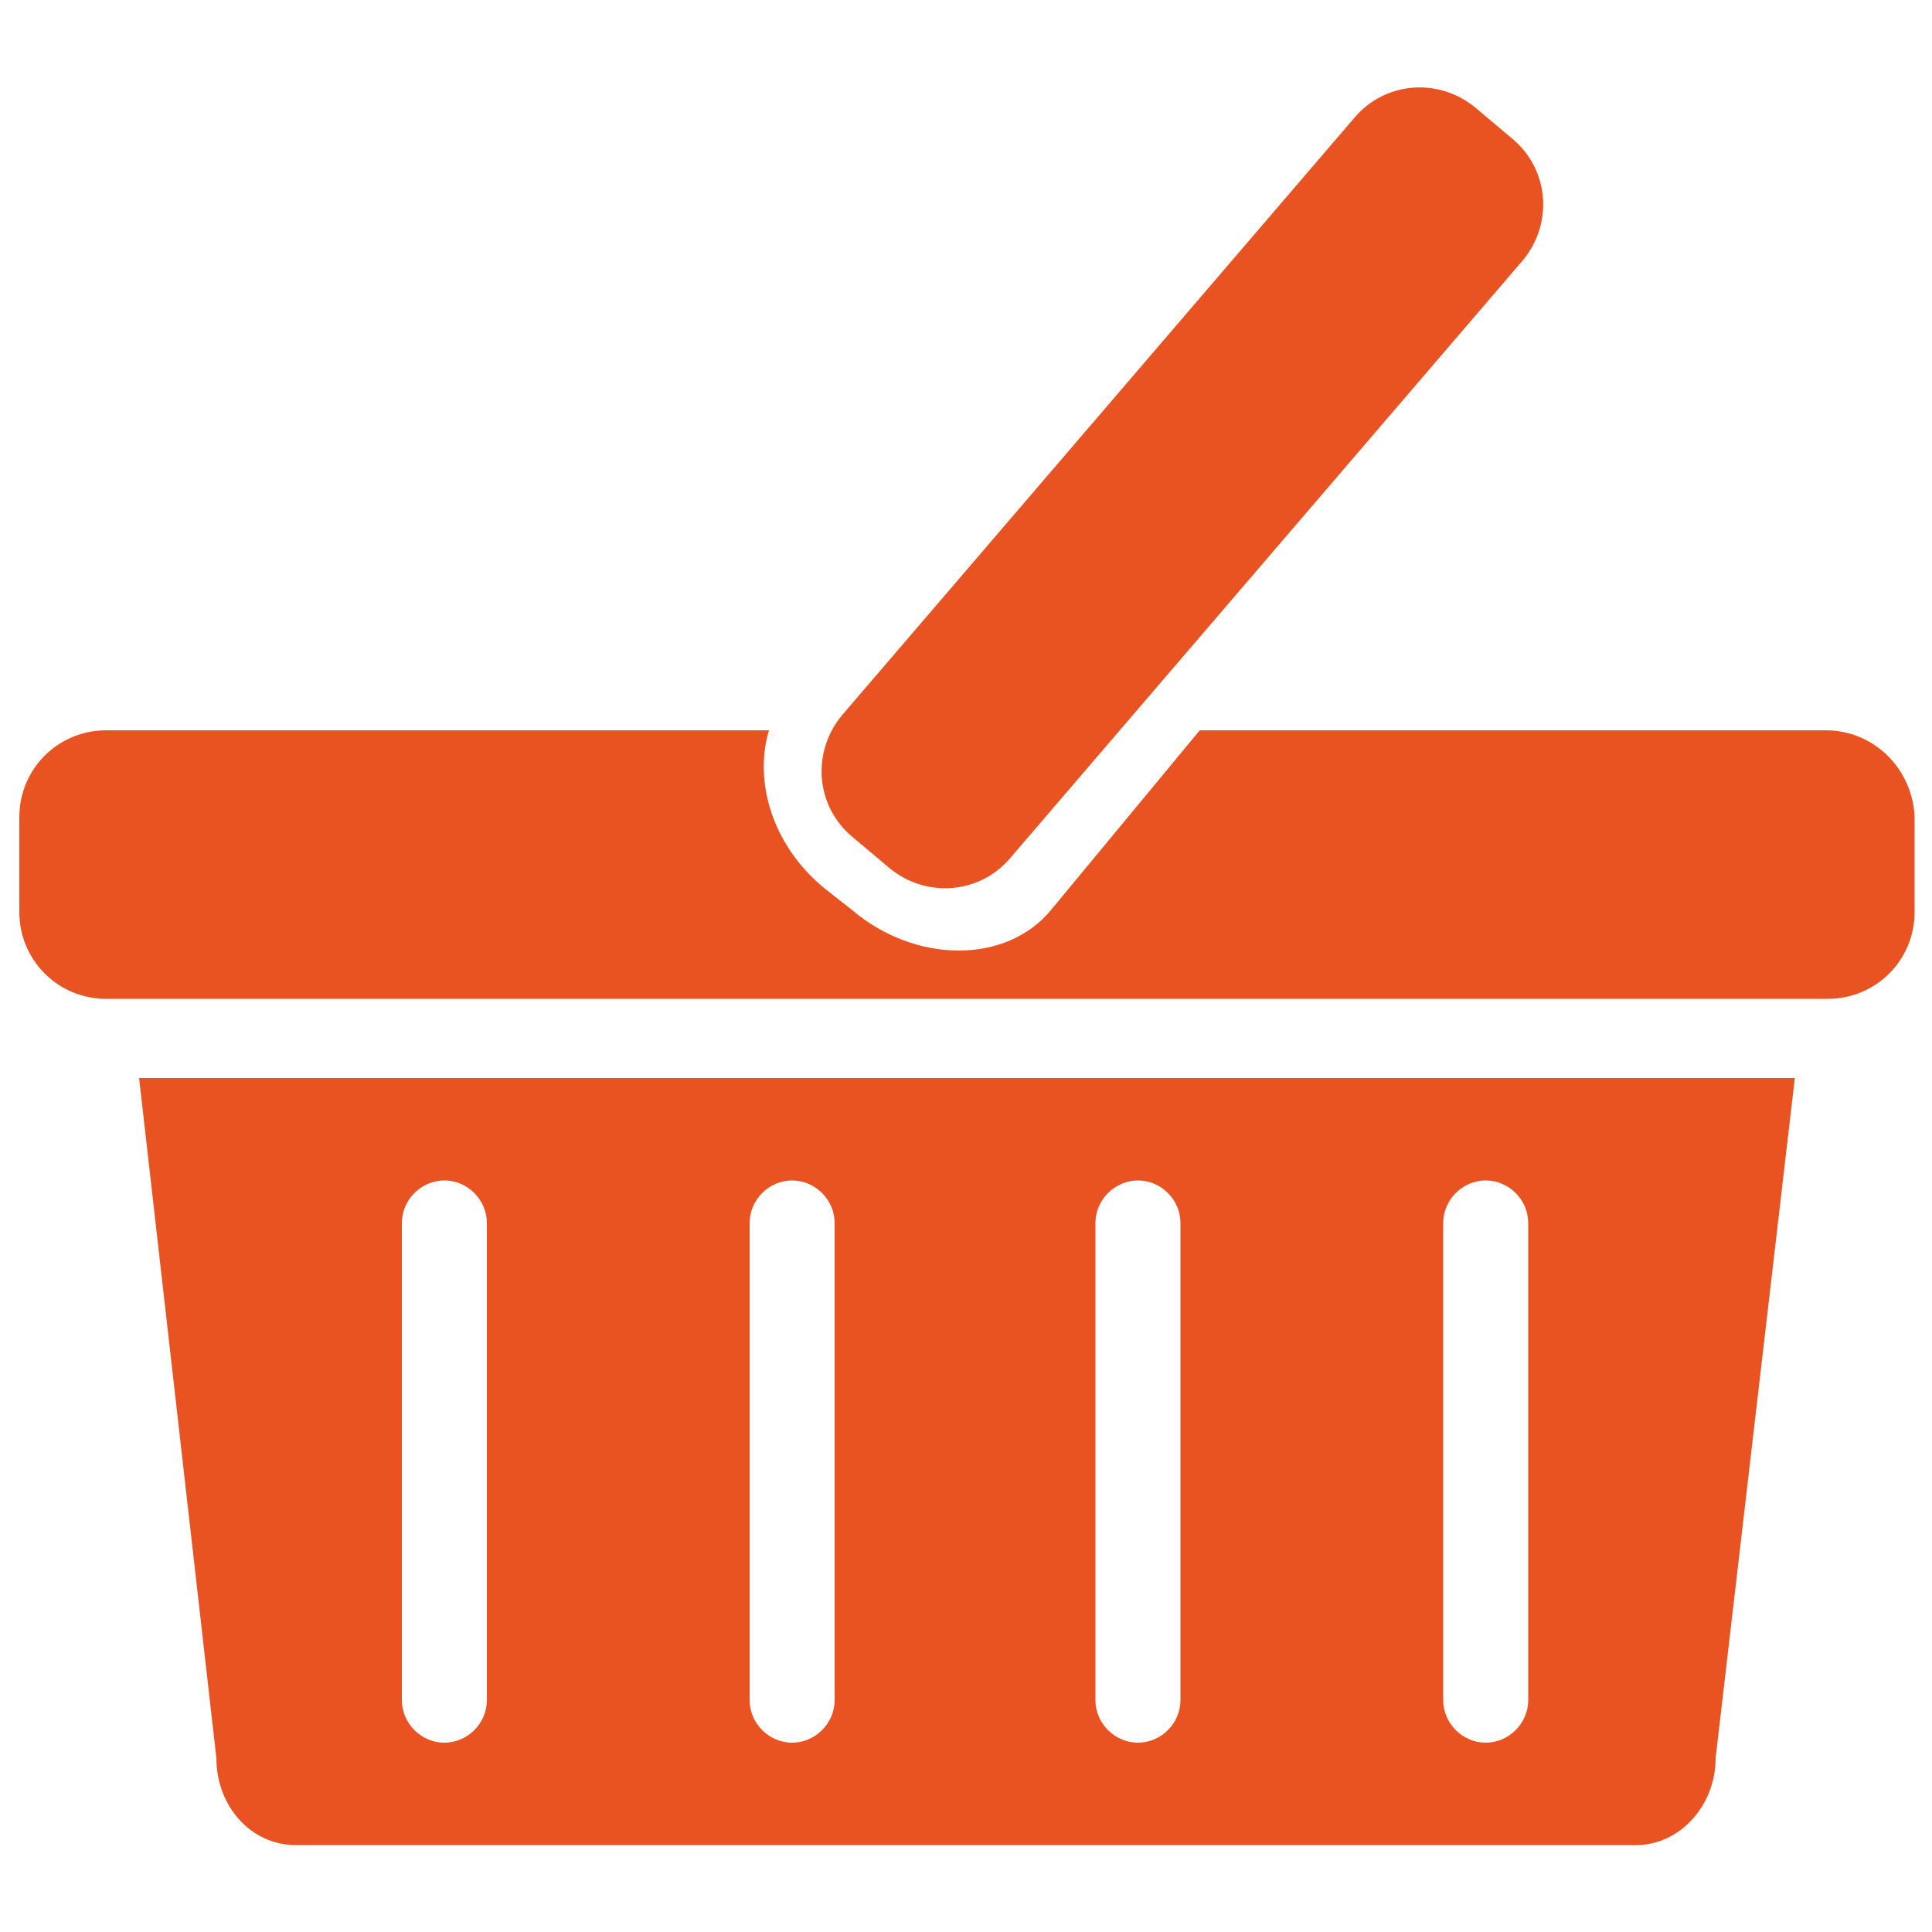 <?xml version="1.0" encoding="utf-8"?>
<!-- Generator: Adobe Illustrator 19.0.0, SVG Export Plug-In . SVG Version: 6.00 Build 0)  -->
<svg version="1.1" id="Layer_1" xmlns="http://www.w3.org/2000/svg" xmlns:xlink="http://www.w3.org/1999/xlink" x="0px" y="0px"
	 viewBox="0 0 100 100" style="enable-background:new 0 0 100 100;" xml:space="preserve">
<style type="text/css">
	.st0{fill:#E95322;}
</style>
<g id="XMLID_9_">
	<path id="XMLID_7_" class="st0" d="M94.5,37.8H62.1l-7.7,9.3c-2.3,2.8-7,2.8-10.3,0L42.7,46c-2.7-2.2-3.7-5.5-2.9-8.2H5.5
		c-2.5,0-4.5,2-4.5,4.5v4.9c0,2.5,2,4.5,4.5,4.5h89.1c2.5,0,4.5-2,4.5-4.5v-4.9C99,39.8,97,37.8,94.5,37.8z"/>
	<path id="XMLID_6_" class="st0" d="M46,44.9c1.9,1.6,4.7,1.4,6.3-0.5l26.5-30.9c1.6-1.9,1.4-4.7-0.5-6.3l-1.9-1.6
		c-1.9-1.6-4.7-1.4-6.3,0.5L43.6,37c-1.6,1.9-1.4,4.7,0.5,6.3L46,44.9z"/>
	<path id="XMLID_10_" class="st0" d="M11.2,91c0,2.5,1.8,4.5,4.1,4.5h69.4c2.2,0,4.1-2,4.1-4.5l4.1-35.2H7.2L11.2,91z M74.7,63.3
		c0-1.2,1-2.2,2.2-2.2c1.2,0,2.2,1,2.2,2.2V88c0,1.2-1,2.2-2.2,2.2c-1.2,0-2.2-1-2.2-2.2V63.3z M56.7,63.3c0-1.2,1-2.2,2.2-2.2
		c1.2,0,2.2,1,2.2,2.2V88c0,1.2-1,2.2-2.2,2.2c-1.2,0-2.2-1-2.2-2.2V63.3z M38.8,63.3c0-1.2,1-2.2,2.2-2.2c1.2,0,2.2,1,2.2,2.2V88
		c0,1.2-1,2.2-2.2,2.2c-1.2,0-2.2-1-2.2-2.2V63.3z M20.8,63.3c0-1.2,1-2.2,2.2-2.2c1.2,0,2.2,1,2.2,2.2V88c0,1.2-1,2.2-2.2,2.2
		c-1.2,0-2.2-1-2.2-2.2V63.3z"/>
</g>
</svg>
